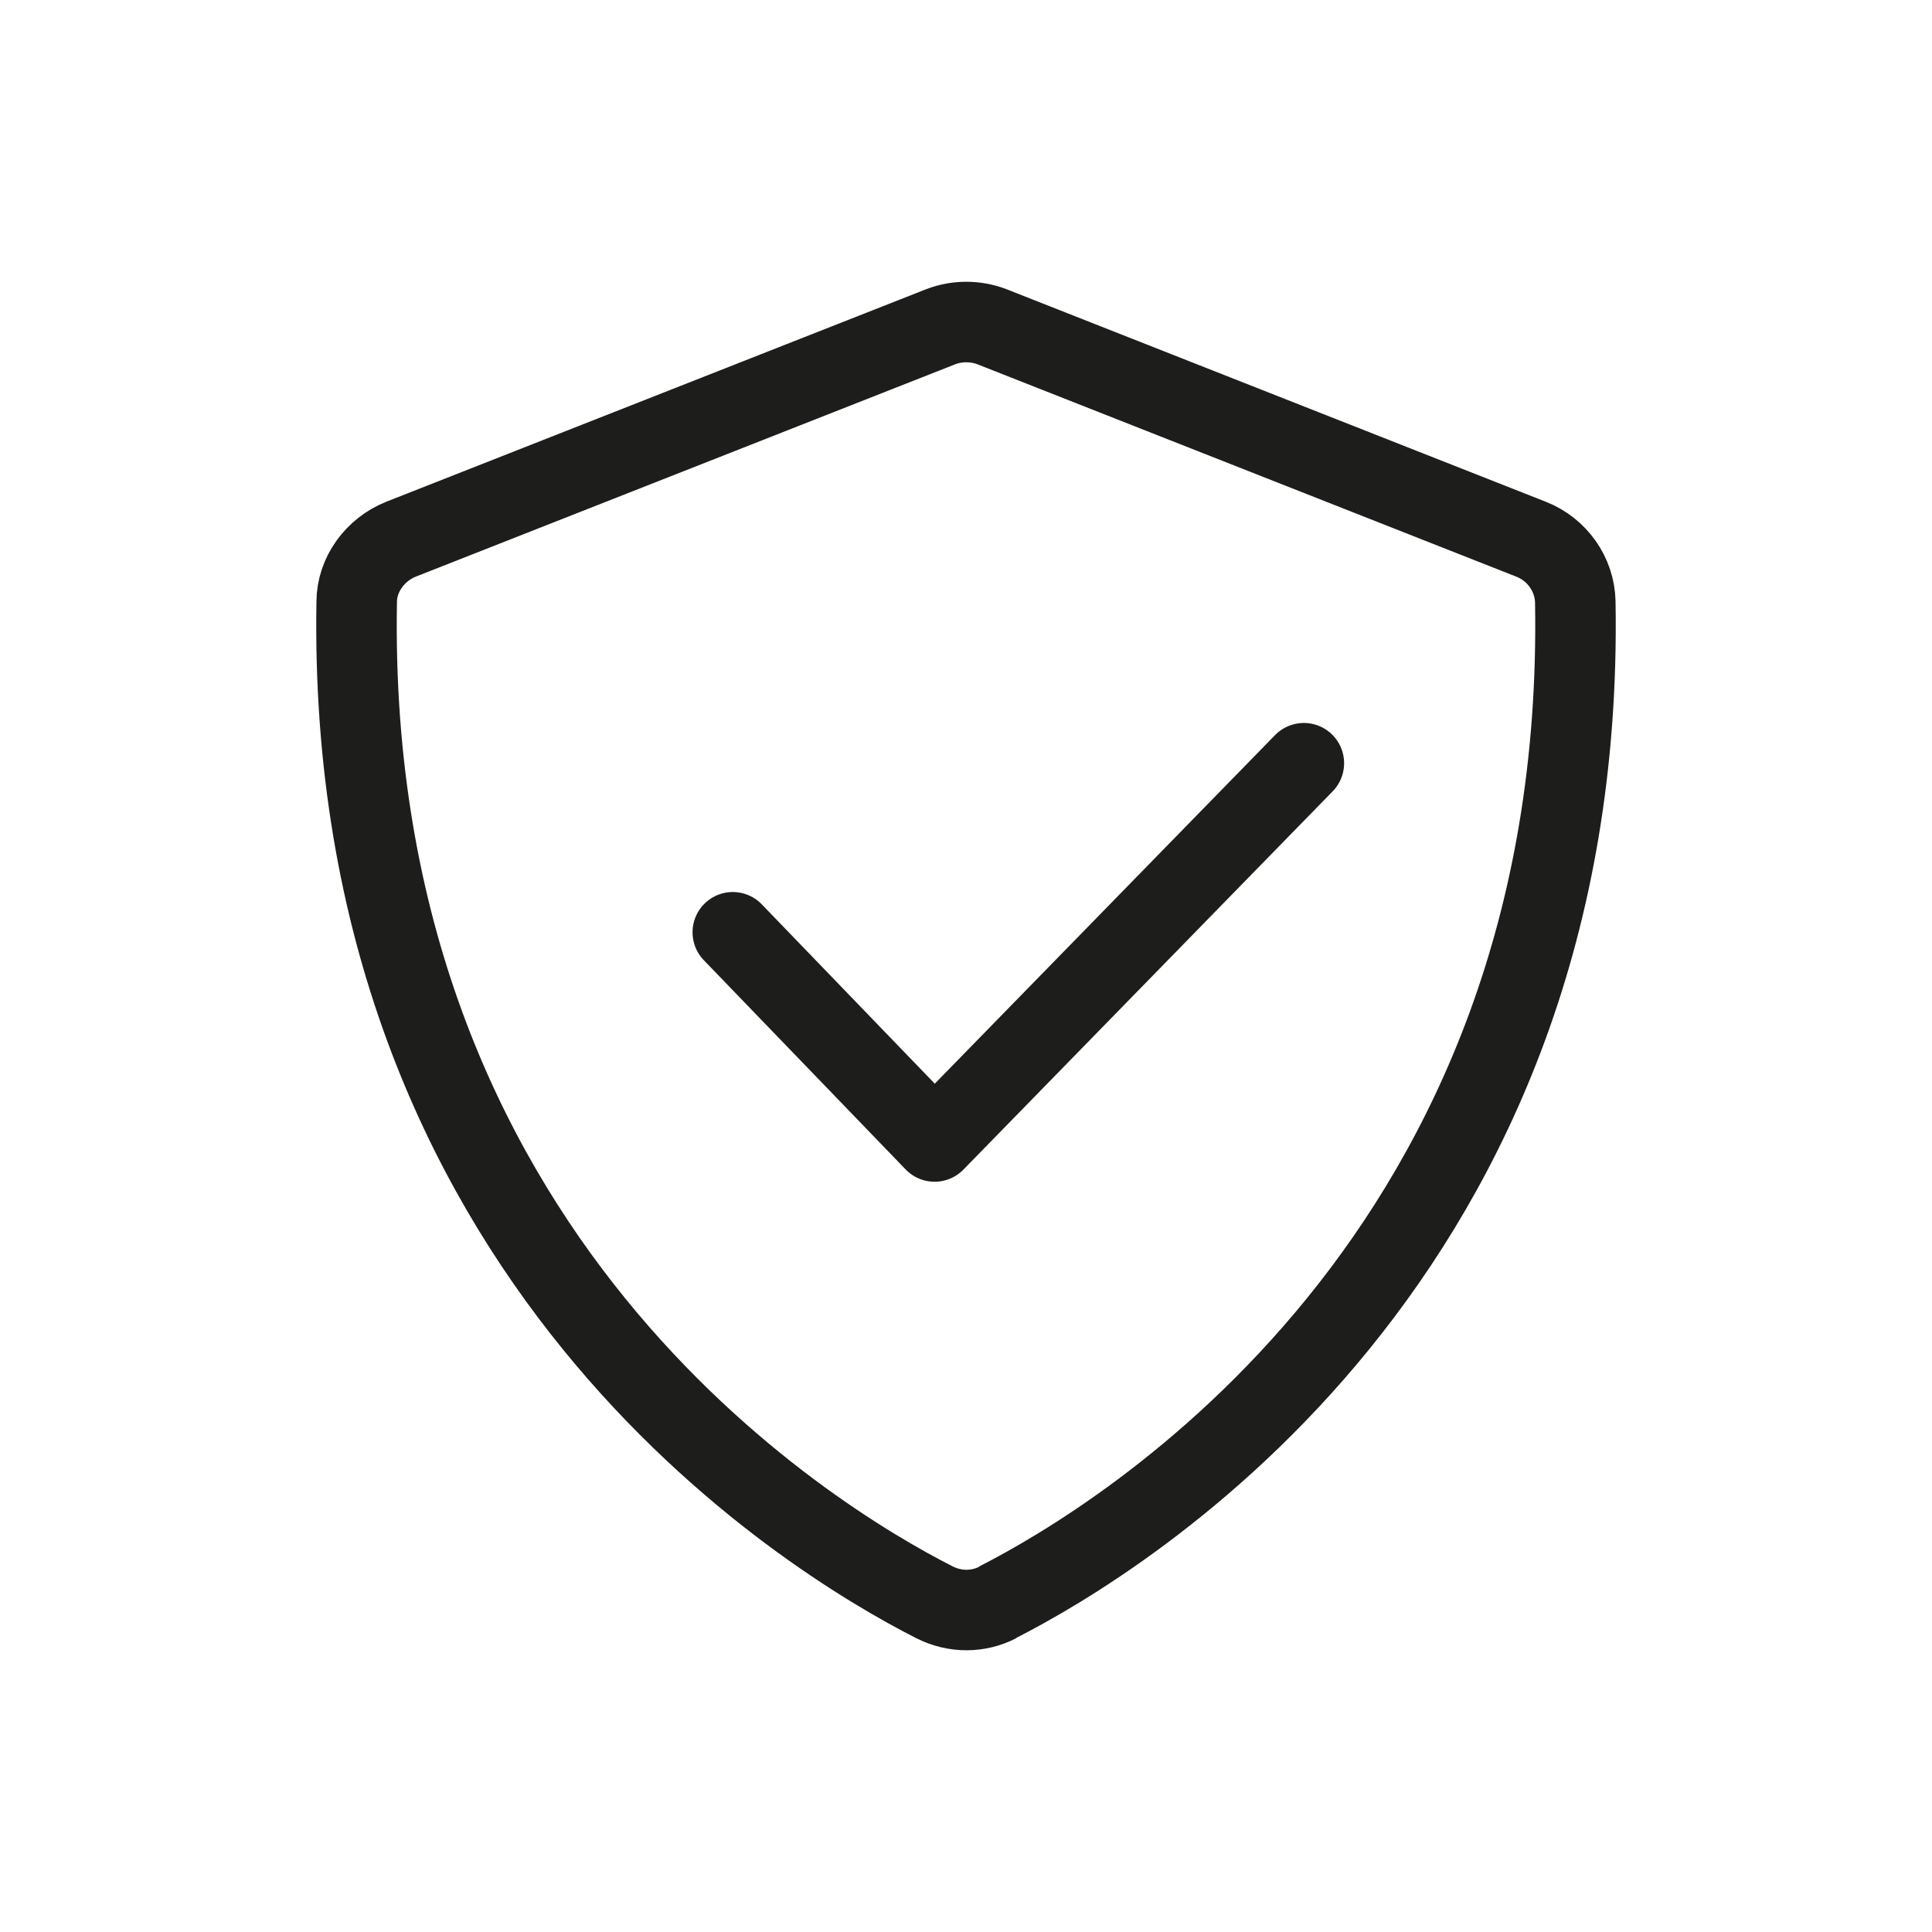 <svg xmlns="http://www.w3.org/2000/svg" fill="none" viewBox="0 0 24 24" height="24" width="24">
<path stroke-miterlimit="10" stroke="#1D1D1B" d="M12.39 19.905C13.963 19.104 19.709 15.62 19.569 7.479C19.562 7.135 19.344 6.826 19.021 6.699L12.32 4.058C12.116 3.981 11.891 3.981 11.688 4.058L4.979 6.699C4.663 6.826 4.431 7.135 4.431 7.479C4.291 15.62 10.044 19.111 11.61 19.905C11.863 20.032 12.151 20.032 12.397 19.905"></path>
<path stroke-linejoin="round" stroke-linecap="round" stroke="#1D1D1B" d="M9.103 11.581L11.61 14.18L16.197 9.481"></path>
</svg>
